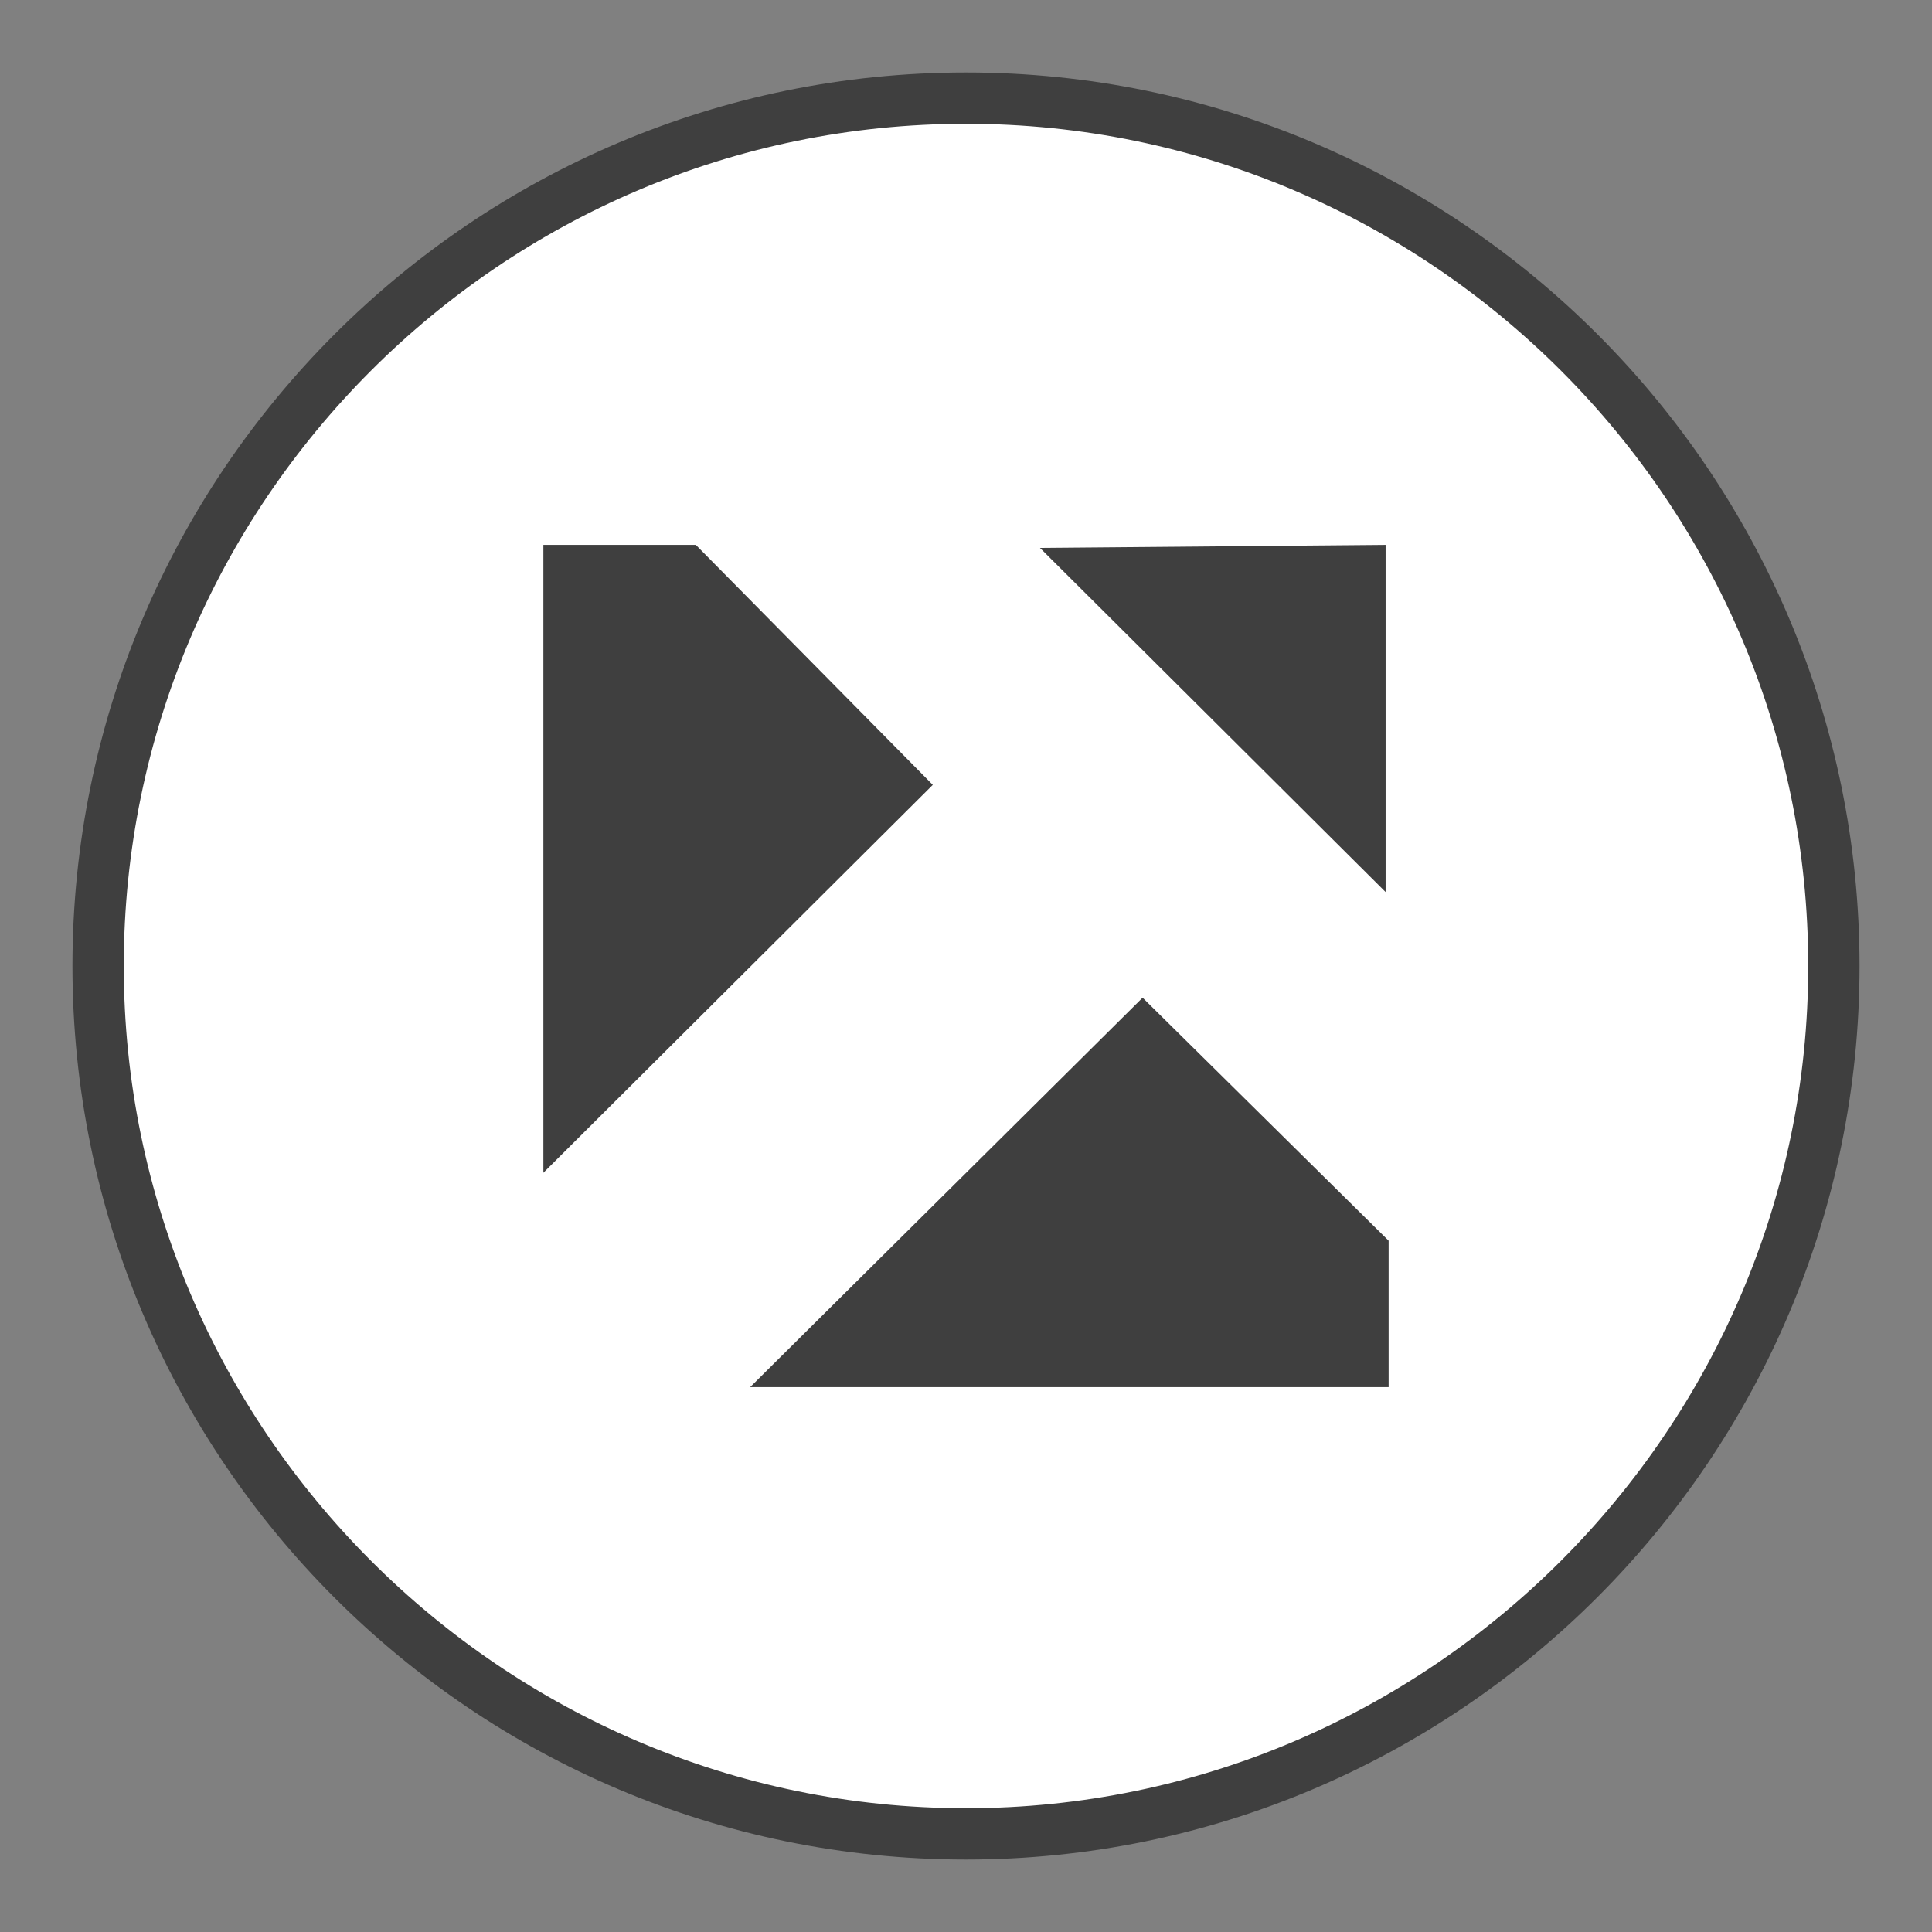 <?xml version="1.0" encoding="UTF-8"?>
<svg id="Capa_1" xmlns="http://www.w3.org/2000/svg" version="1.1" viewBox="0 0 128 128">
  <rect x="0" y="0" width="128" height="128" fill="#808080" stroke="none"/>
  <!-- Generator: Adobe Illustrator 29.5.1, SVG Export Plug-In . SVG Version: 2.1.0 Build 141)  -->
  <defs>
    <style>
      .st0 {
        fill: #3f3f3f;
      }

      .st1 {
        fill: #fff;
      }
    </style>
  </defs>
  <g>
    <circle class="st1" cx="64" cy="64" r="57.2"/>
    <path class="st0" d="M64,123.2c-32.7,0-59.2-26.6-59.2-59.2S31.3,4.8,64,4.8s59.2,26.6,59.2,59.2-26.6,59.2-59.2,59.2ZM64,8.2c-30.8,0-55.8,25.1-55.8,55.8s25.1,55.8,55.8,55.8,55.8-25.1,55.8-55.8S94.8,8.2,64,8.2Z"/>
  </g>
  <g>
    <polygon class="st0" points="68.9 36.3 91.8 59.1 91.8 36.1 68.9 36.3"/>
    <polygon class="st0" points="75.7 66.1 92 82.2 92 91.9 49.7 91.9 75.7 66.1"/>
    <polygon class="st0" points="36 77.7 61.8 52 46.1 36.1 36 36.1 36 77.7"/>
  </g>
</svg>